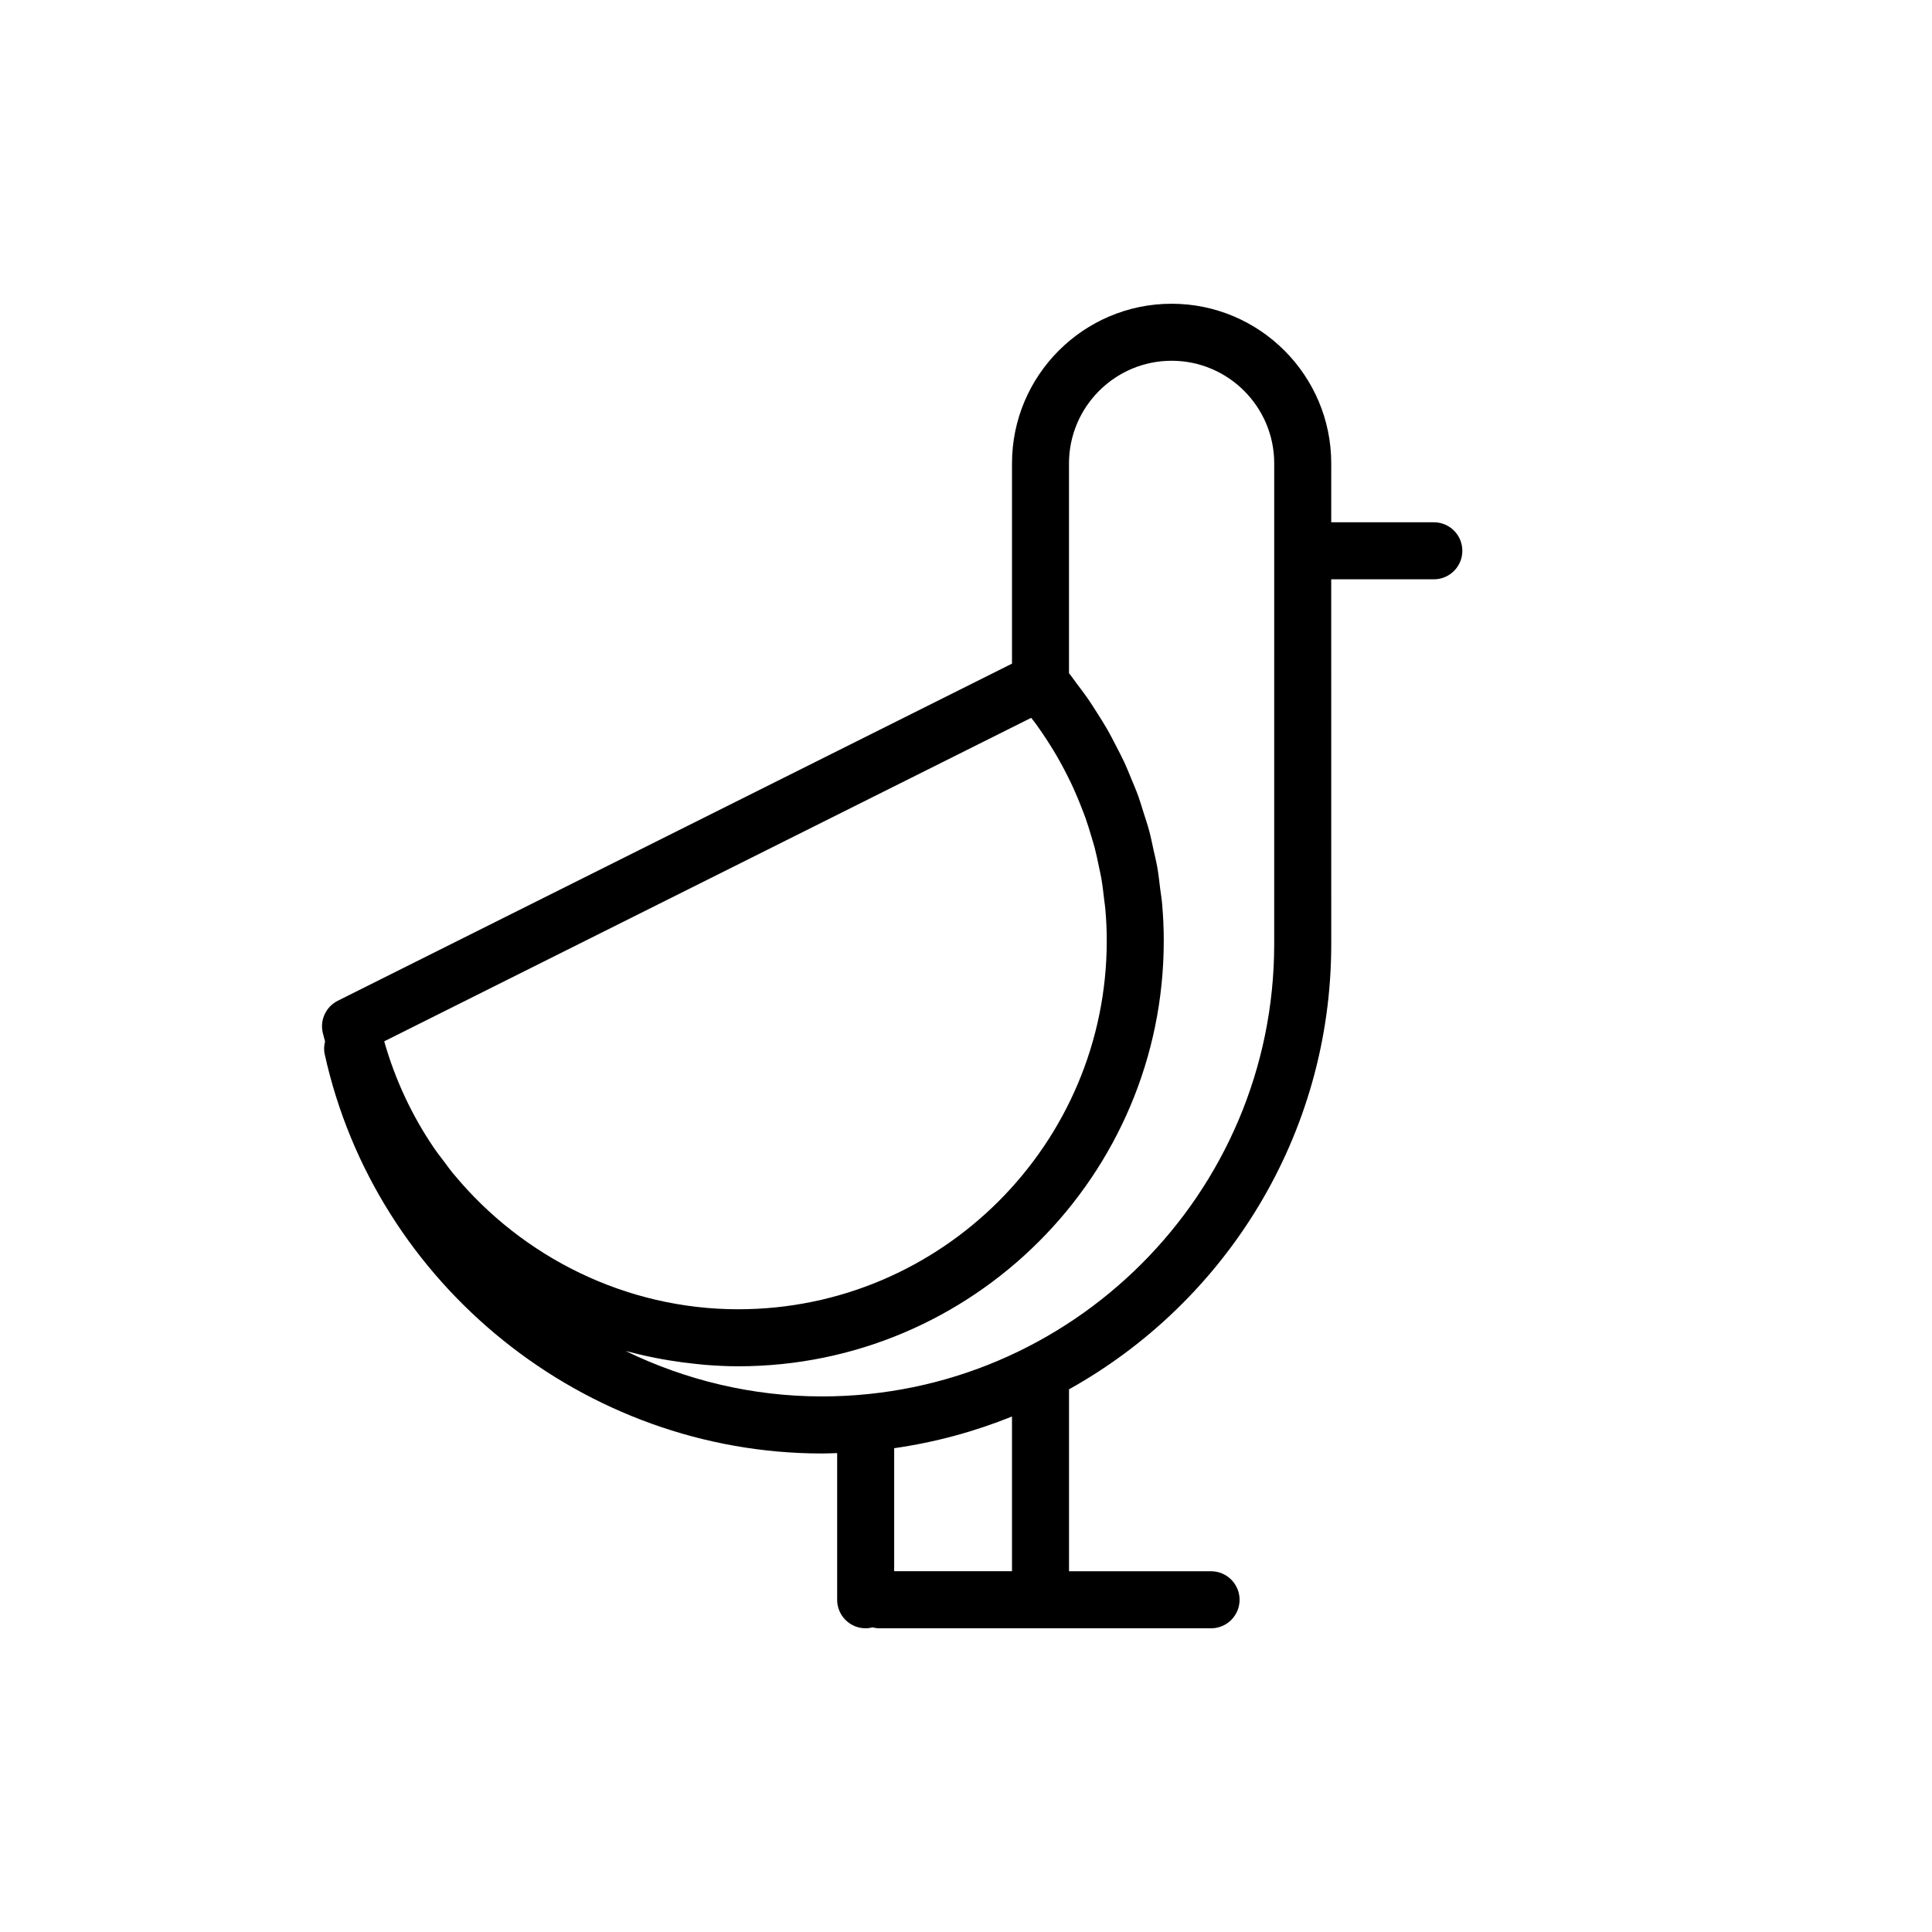 <?xml version="1.0" encoding="UTF-8"?>
<!-- Uploaded to: ICON Repo, www.svgrepo.com, Generator: ICON Repo Mixer Tools -->
<svg fill="#000000" width="800px" height="800px" version="1.1" viewBox="144 144 512 512" xmlns="http://www.w3.org/2000/svg">
 <path d="m523.98 282.41h-27.191l0.004-15.609c0-23.328-18.977-42.305-42.301-42.305-23.32 0-42.301 18.977-42.301 42.305v53.07l-178.68 89.344c-3.094 1.551-4.742 5.004-4 8.383 0.176 0.805 0.438 1.57 0.629 2.379-0.25 1.074-0.359 2.191-0.105 3.32 13.477 61.359 68.902 105.89 131.79 105.89 1.352 0 2.684-0.066 4.027-0.105v38.875c0 4.172 3.379 7.559 7.559 7.559 0.629 0 1.234-0.102 1.82-0.246 0.586 0.145 1.188 0.246 1.82 0.246h87.891c4.172 0 7.559-3.387 7.559-7.559s-3.387-7.559-7.559-7.559h-37.641v-48.215c41.406-23.074 69.492-67.289 69.492-117.97l-0.008-96.691h27.191c4.172 0 7.559-3.379 7.559-7.559 0-4.176-3.375-7.555-7.555-7.555zm-96.855 67.676c0.469 0.941 0.934 1.891 1.367 2.848 0.719 1.578 1.375 3.184 2.012 4.797 0.371 0.961 0.762 1.918 1.113 2.898 0.586 1.656 1.102 3.336 1.598 5.019 0.293 0.973 0.598 1.941 0.863 2.922 0.453 1.742 0.82 3.5 1.18 5.269 0.195 0.953 0.43 1.895 0.594 2.856 0.328 1.906 0.555 3.836 0.77 5.762 0.098 0.836 0.238 1.664 0.309 2.5 0.242 2.766 0.371 5.551 0.371 8.348 0 53.852-43.812 97.664-97.664 97.664-29.746 0-57.172-13.785-75.328-35.727-0.125-0.145-0.262-0.289-0.387-0.438-0.742-0.906-1.406-1.867-2.109-2.805-0.938-1.238-1.898-2.449-2.781-3.734-0.004-0.012-0.012-0.02-0.016-0.031-5.793-8.496-10.281-18.008-13.195-28.27l171.45-85.727c0.383 0.504 0.797 0.988 1.168 1.5 0.66 0.902 1.289 1.824 1.918 2.746 0.945 1.402 1.867 2.816 2.742 4.258 0.559 0.922 1.102 1.848 1.629 2.793 0.844 1.492 1.637 3.016 2.402 4.551zm-14.938 210.3h-31.223v-32.598c10.879-1.551 21.336-4.41 31.223-8.402zm69.488-166.18c0 66.09-53.766 119.86-119.85 119.86-18.43 0-36.137-4.309-52.023-12.035 0.363 0.102 0.734 0.168 1.102 0.266 0.031 0.012 0.059 0.016 0.09 0.02 2.75 0.73 5.543 1.336 8.359 1.855 0.711 0.133 1.422 0.246 2.137 0.363 2.242 0.367 4.508 0.672 6.785 0.902 0.801 0.086 1.598 0.18 2.402 0.246 2.961 0.238 5.945 0.395 8.953 0.395 62.184 0 112.78-50.594 112.78-112.78 0-3.293-0.152-6.574-0.441-9.836-0.105-1.27-0.332-2.519-0.488-3.785-0.242-1.977-0.453-3.949-0.797-5.898-0.273-1.543-0.656-3.055-0.992-4.578-0.359-1.637-0.68-3.289-1.113-4.914-0.434-1.633-0.977-3.234-1.492-4.848-0.465-1.477-0.891-2.957-1.414-4.414-0.59-1.637-1.285-3.231-1.949-4.836-0.578-1.391-1.129-2.793-1.758-4.156-0.734-1.578-1.551-3.113-2.352-4.66-0.699-1.352-1.379-2.699-2.137-4.019-0.848-1.48-1.773-2.922-2.684-4.363-0.84-1.328-1.676-2.656-2.574-3.953-0.941-1.355-1.945-2.66-2.949-3.981-0.672-0.883-1.273-1.805-1.977-2.664v-55.598c0.012-14.992 12.211-27.191 27.199-27.191 14.988 0 27.188 12.195 27.188 27.191l-0.004 127.41z"/>
</svg>